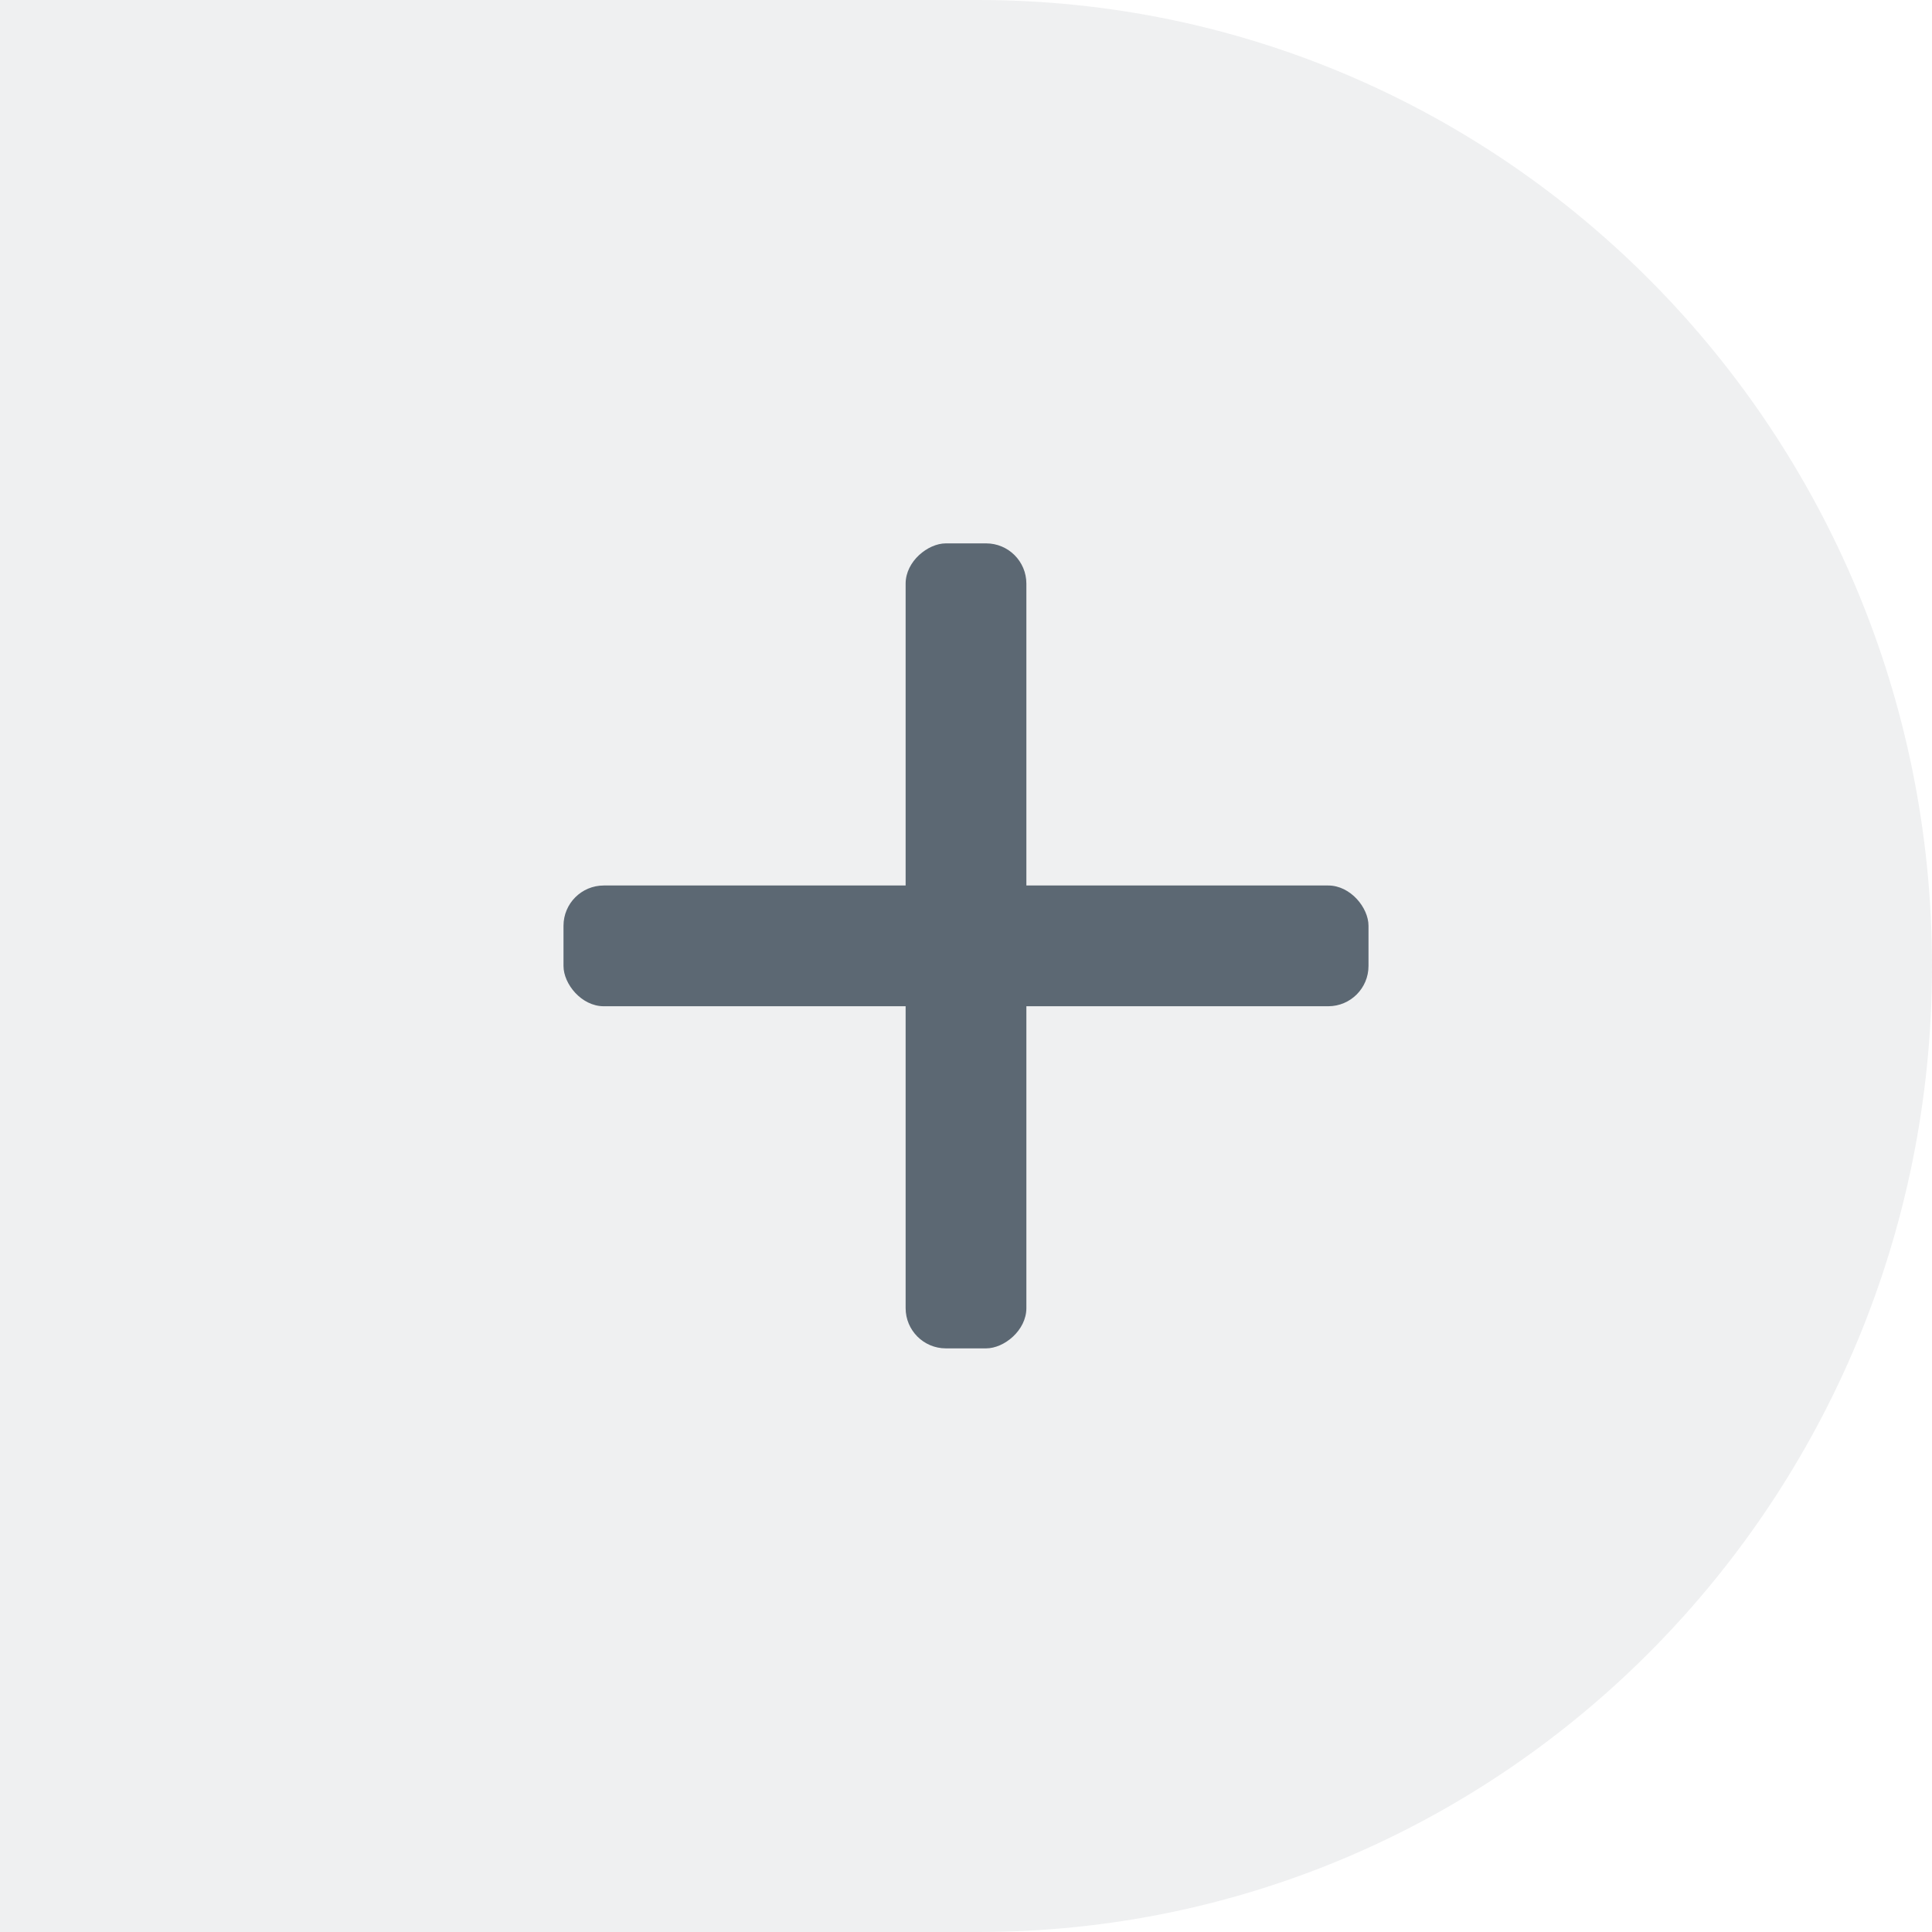 <?xml version="1.0" encoding="UTF-8"?>
<svg width="48px" height="48px" viewBox="0 0 48 48" version="1.1" xmlns="http://www.w3.org/2000/svg" xmlns:xlink="http://www.w3.org/1999/xlink">
    <title>编组 3</title>
    <g id="规范" stroke="none" stroke-width="1" fill="none" fill-rule="evenodd">
        <g id="设置-控件" transform="translate(-705, -171)">
            <g id="编组-3" transform="translate(705, 171)">
                <path d="M48,48 L23.694,48 C10.608,48 0,37.255 0,24 C0,10.745 10.608,0 23.694,0 L48,0 L48,48 Z" id="路径备份-3" fill-opacity="0.1" fill="#5C6873" transform="translate(24, 24) scale(-1, 1) translate(-24, -24) "></path>
                <g id="图标/32*32/账户/新建" transform="translate(8, 8)">
                    <rect id="矩形" fill-opacity="0.31" fill="#FFAFAF" opacity="0" x="0" y="0" width="32" height="32"></rect>
                    <rect id="矩形" fill="#5C6873" x="6" y="14" width="20" height="3" rx="1"></rect>
                    <rect id="矩形备份" fill="#5C6873" transform="translate(16, 15.5) rotate(-270) translate(-16, -15.5) " x="6" y="14" width="20" height="3" rx="1"></rect>
                </g>
            </g>
        </g>
    </g>
</svg>